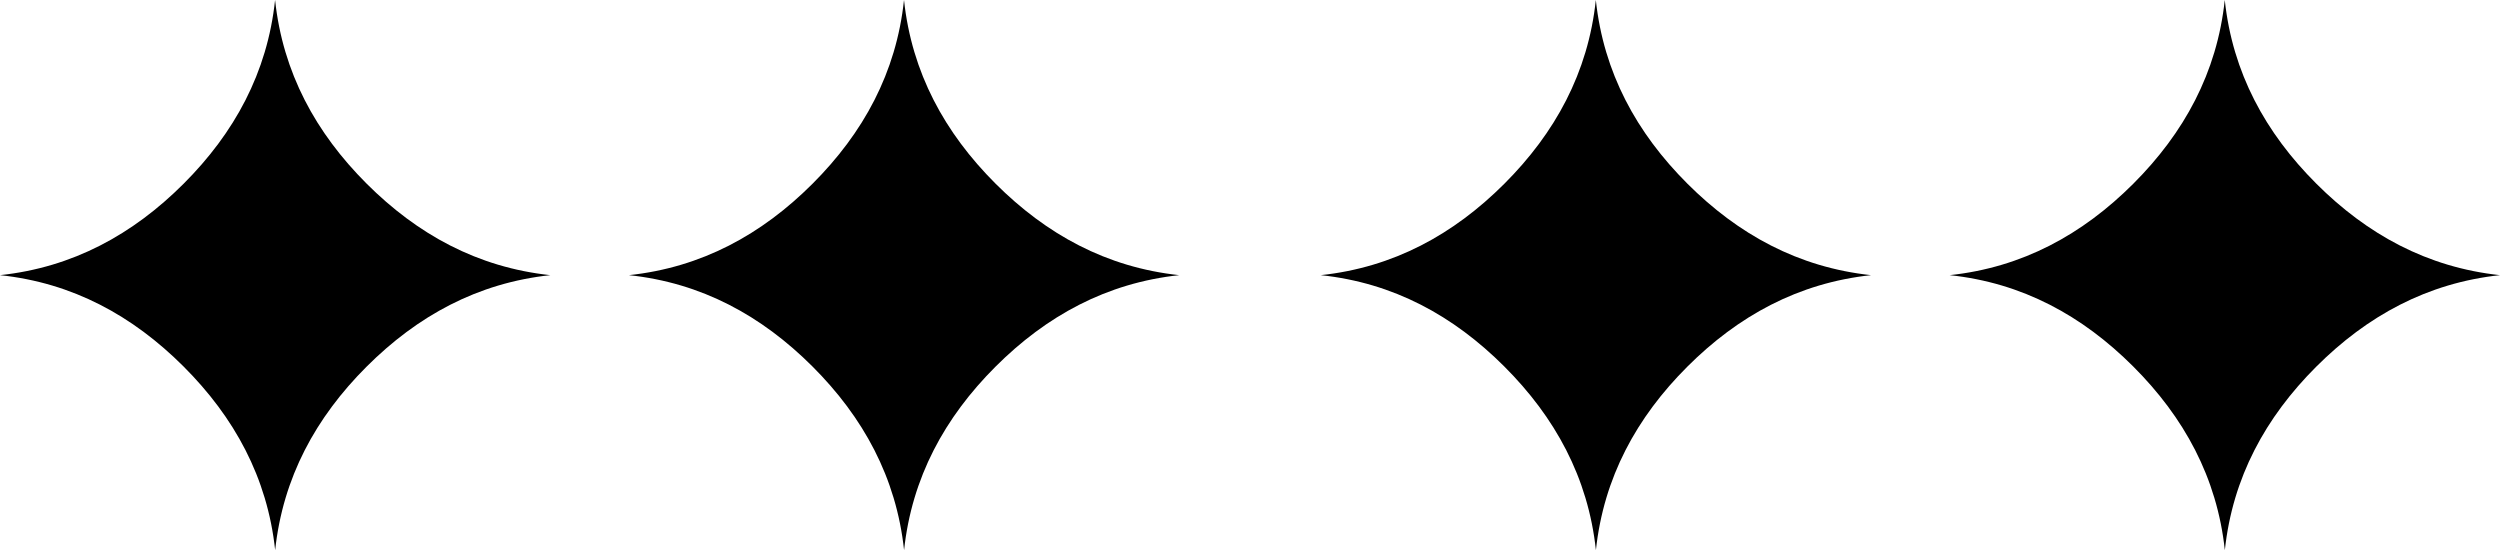 <svg width="159" height="35" viewBox="0 0 159 35" fill="none" xmlns="http://www.w3.org/2000/svg">
<g clip-path="url(#clip0_1220_2)">
<path d="M141.5 34.989C141.003 30.362 138.903 26.535 135.67 23.305C132.436 20.075 128.618 17.988 124 17.5C128.621 17.009 132.445 14.916 135.674 11.689C138.902 8.463 141.004 4.631 141.495 0C141.987 4.618 144.083 8.449 147.316 11.679C150.548 14.908 154.371 17.004 158.998 17.5C154.376 17.995 150.544 20.092 147.314 23.32C144.083 26.549 141.992 30.377 141.5 34.989Z" fill="black"/>
</g>
<g clip-path="url(#clip1_1220_2)">
<path d="M101.5 34.989C101.003 30.362 98.903 26.535 95.67 23.305C92.436 20.075 88.618 17.988 84 17.5C88.621 17.009 92.445 14.916 95.674 11.689C98.902 8.463 101.004 4.631 101.495 0C101.987 4.618 104.083 8.449 107.316 11.679C110.548 14.908 114.371 17.004 118.998 17.5C114.376 17.995 110.544 20.092 107.314 23.32C104.083 26.549 101.992 30.377 101.5 34.989Z" fill="black"/>
</g>
<g clip-path="url(#clip2_1220_2)">
<path d="M57.499 34.989C57.003 30.362 54.903 26.535 51.67 23.305C48.436 20.075 44.618 17.988 40 17.5C44.621 17.009 48.445 14.916 51.674 11.689C54.902 8.463 57.004 4.631 57.495 0C57.987 4.618 60.083 8.449 63.316 11.679C66.548 14.908 70.371 17.004 74.998 17.5C70.376 17.995 66.544 20.092 63.314 23.32C60.083 26.549 57.992 30.377 57.499 34.989Z" fill="black"/>
</g>
<g clip-path="url(#clip3_1220_2)">
<path d="M17.5 34.989C17.003 30.362 14.903 26.535 11.67 23.305C8.436 20.075 4.618 17.988 0 17.5C4.621 17.009 8.445 14.916 11.674 11.689C14.902 8.463 17.004 4.631 17.495 0C17.988 4.618 20.083 8.449 23.316 11.679C26.548 14.908 30.371 17.004 34.998 17.5C30.376 17.995 26.544 20.092 23.314 23.32C20.083 26.549 17.992 30.377 17.5 34.989Z" fill="black"/>
</g>
<defs>
<clipPath id="clip0_1220_2">
<rect width="35" height="34.989" fill="white" transform="translate(124)"/>
</clipPath>
<clipPath id="clip1_1220_2">
<rect width="35" height="34.989" fill="white" transform="translate(84)"/>
</clipPath>
<clipPath id="clip2_1220_2">
<rect width="35" height="34.989" fill="white" transform="translate(40)"/>
</clipPath>
<clipPath id="clip3_1220_2">
<rect width="35" height="34.989" fill="white"/>
</clipPath>
</defs>
</svg>

